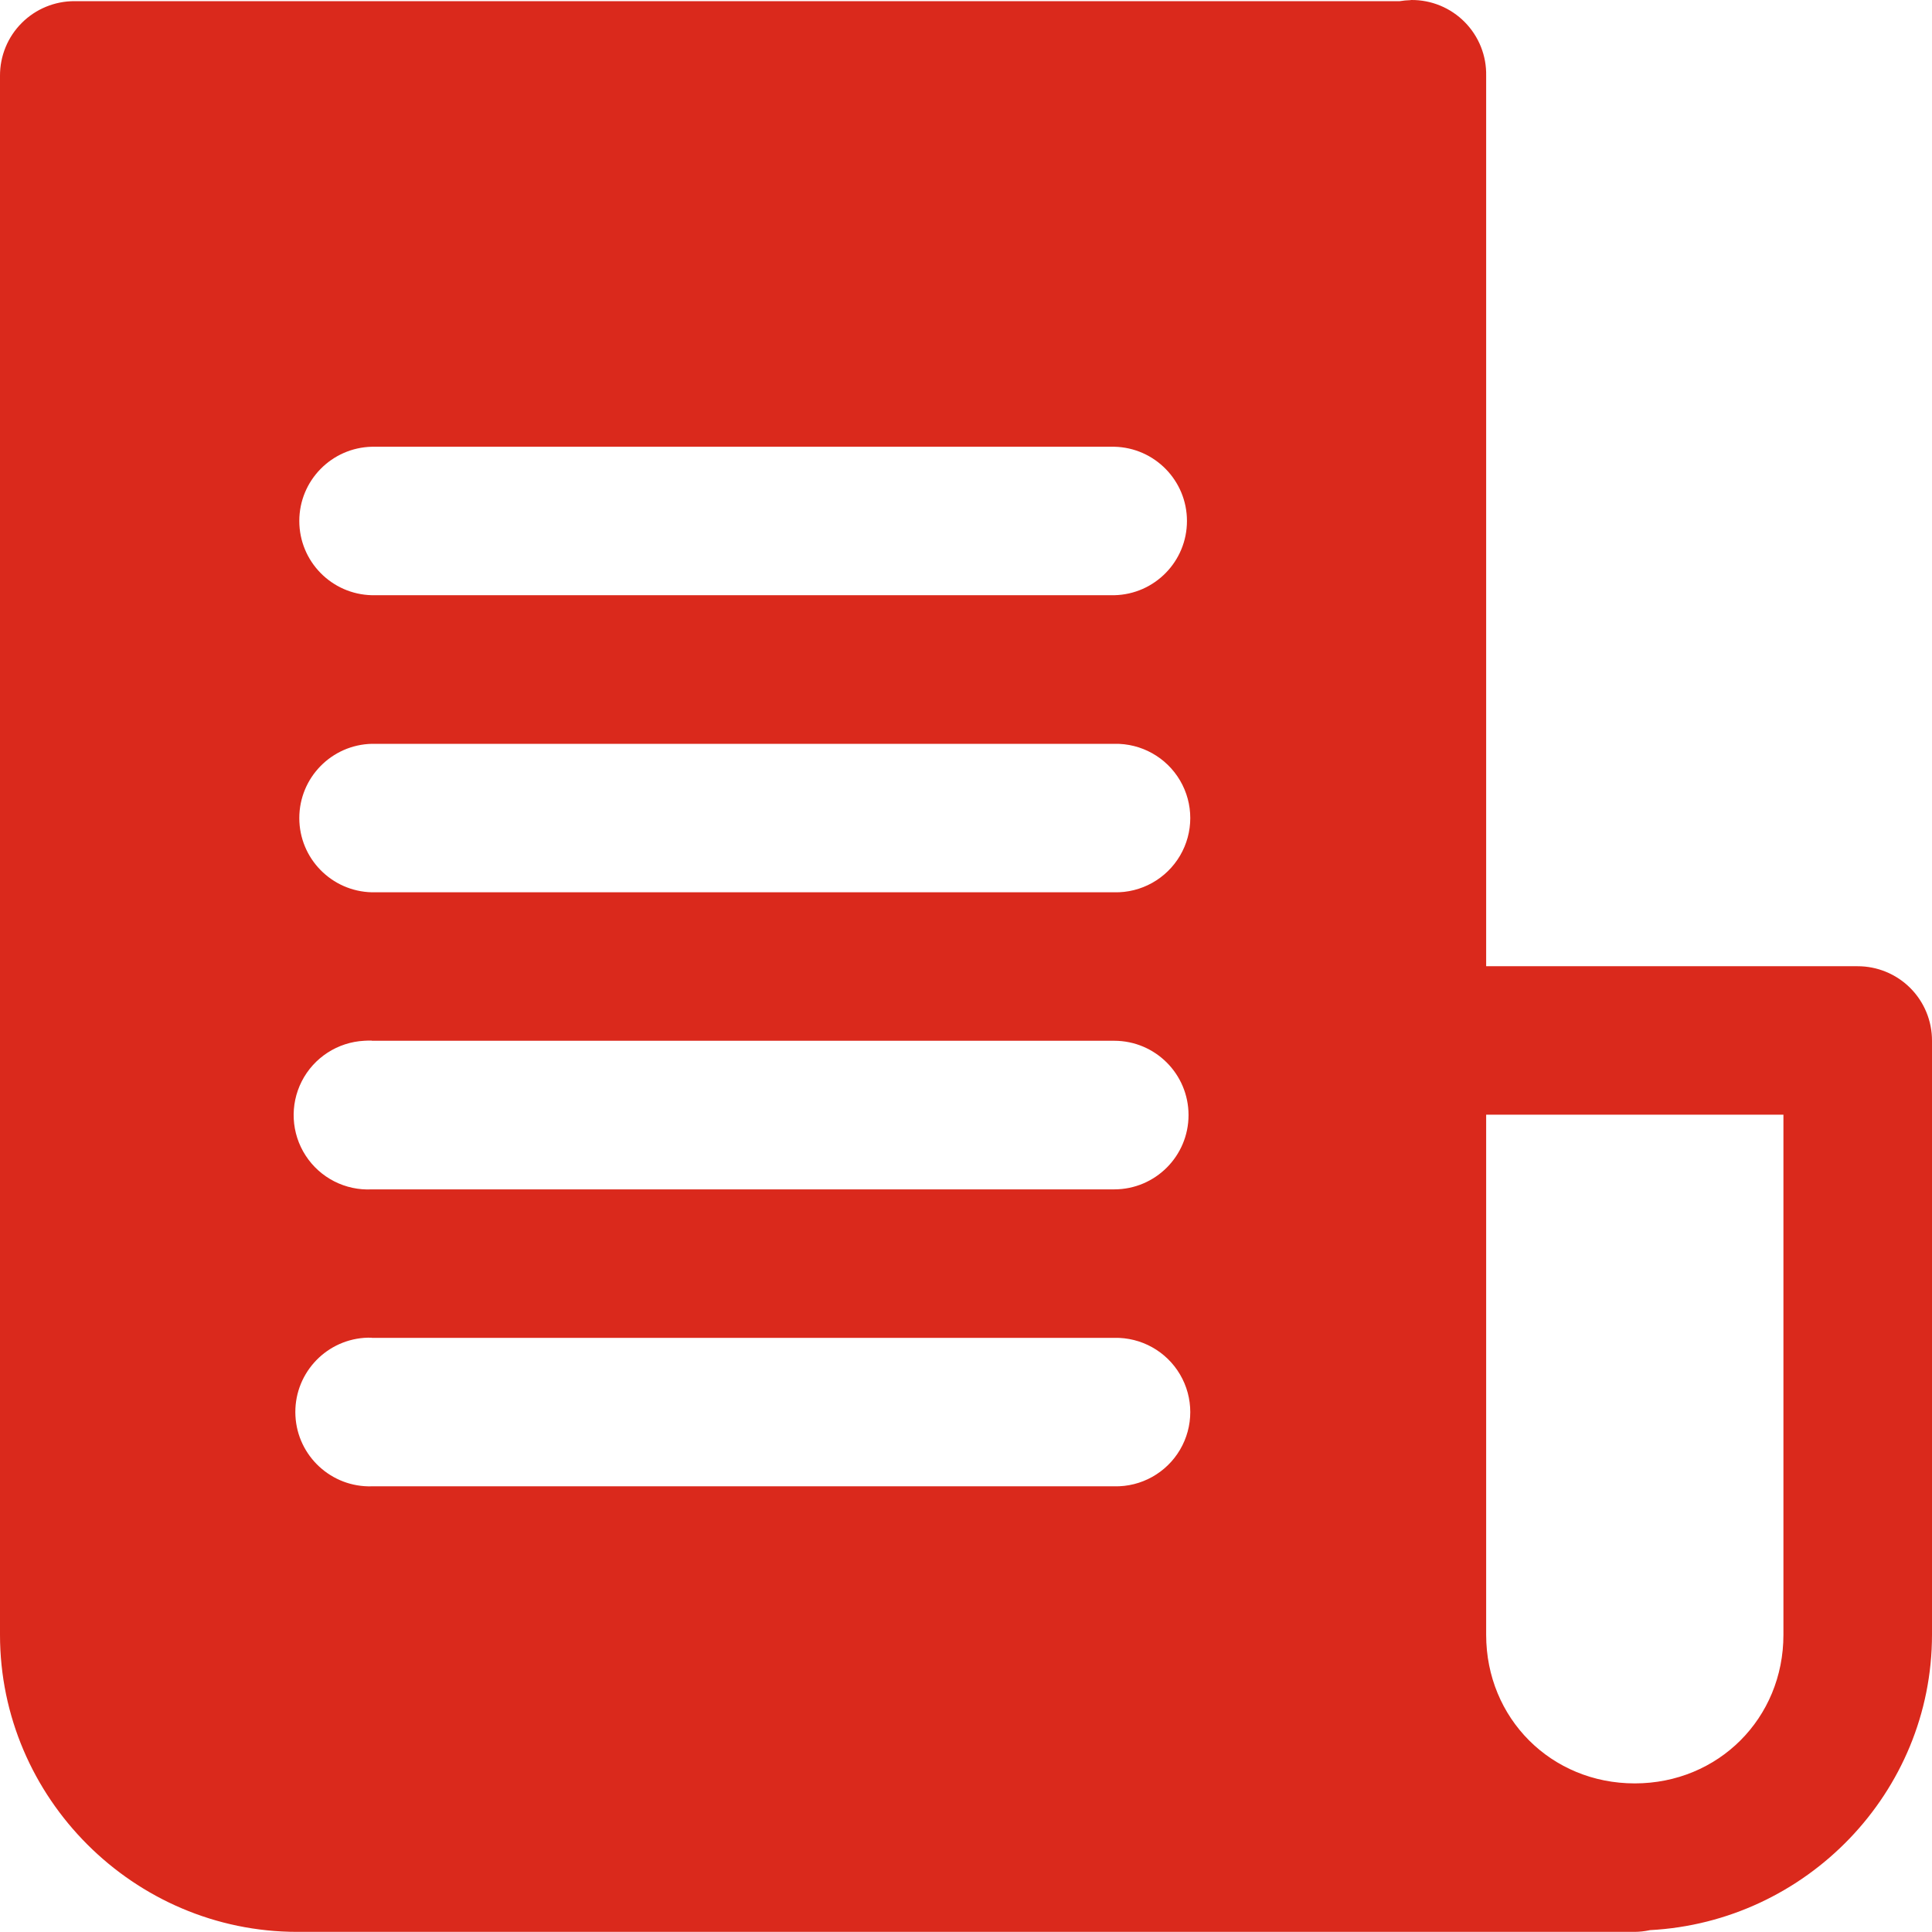 <?xml version="1.0" encoding="UTF-8"?>
<svg width="60px" height="60px" viewBox="0 0 60 60" version="1.1" xmlns="http://www.w3.org/2000/svg" xmlns:xlink="http://www.w3.org/1999/xlink">
    <title>noun_article_2846723</title>
    <g id="5-INSURANCE-&amp;-FINANCIAL-SERVICES" stroke="none" stroke-width="1" fill="none" fill-rule="evenodd">
        <g id="T14-A-:-5.2.1-Resource-List-A" transform="translate(-201, -319)" fill="#DA291C" fill-rule="nonzero">
            <g id="noun_article_2846723" transform="translate(201, 319)">
                <path d="M43.824,0 C43.816,0.002 43.807,0.003 43.798,0.005 C43.688,0.008 43.578,0.018 43.47,0.036 L2.32,0.036 C1.704,0.033 1.112,0.276 0.676,0.712 C0.24,1.147 -0.003,1.739 3.77364575e-05,2.355 L3.77364575e-05,50.77 C3.77364575e-05,55.839 4.16,59.996 9.232,59.996 L50.764,59.996 C50.918,59.995 51.072,59.978 51.224,59.946 C51.229,59.945 51.235,59.943 51.241,59.942 C56.091,59.688 60,55.672 60,50.765 L60,32.321 C60.002,31.707 59.759,31.117 59.324,30.682 C58.889,30.248 58.299,30.005 57.684,30.007 L46.154,30.007 L46.154,2.355 C46.168,1.731 45.927,1.129 45.488,0.685 C45.049,0.241 44.449,-0.006 43.825,0 L43.824,0 Z M11.551,13.874 L34.606,13.874 C35.86,13.902 36.862,14.926 36.862,16.179 C36.862,17.433 35.86,18.457 34.606,18.485 L11.551,18.485 C10.297,18.457 9.295,17.433 9.295,16.179 C9.295,14.926 10.297,13.902 11.551,13.874 L11.551,13.874 Z M11.551,23.1 L34.606,23.1 C35.442,23.082 36.223,23.517 36.647,24.238 C37.071,24.959 37.071,25.852 36.647,26.573 C36.223,27.294 35.442,27.73 34.606,27.711 L11.551,27.711 C10.297,27.683 9.295,26.659 9.295,25.406 C9.295,24.152 10.297,23.128 11.551,23.1 L11.551,23.1 Z M11.543,32.317 C11.545,32.319 11.548,32.32 11.551,32.322 L34.606,32.322 C35.88,32.324 36.911,33.357 36.911,34.63 C36.911,35.903 35.88,36.935 34.606,36.937 L11.551,36.937 C10.726,36.98 9.941,36.58 9.492,35.887 C9.042,35.194 8.997,34.315 9.372,33.579 C9.748,32.844 10.487,32.365 11.312,32.322 C11.389,32.317 11.465,32.315 11.542,32.317 L11.543,32.317 Z M46.154,34.618 L55.386,34.618 L55.386,50.77 C55.386,53.364 53.364,55.385 50.768,55.385 C48.172,55.385 46.154,53.364 46.154,50.77 L46.154,34.618 Z M11.542,41.544 C11.545,41.545 11.548,41.547 11.551,41.548 L34.606,41.548 C35.443,41.53 36.223,41.965 36.647,42.686 C37.071,43.407 37.071,44.301 36.647,45.022 C36.223,45.742 35.443,46.178 34.606,46.159 L11.551,46.159 C10.296,46.197 9.24,45.224 9.175,43.971 C9.11,42.717 10.059,41.641 11.312,41.548 C11.389,41.543 11.465,41.541 11.542,41.544 L11.542,41.544 Z" id="Shape"></path>
            </g>
        </g>
    </g>
</svg>